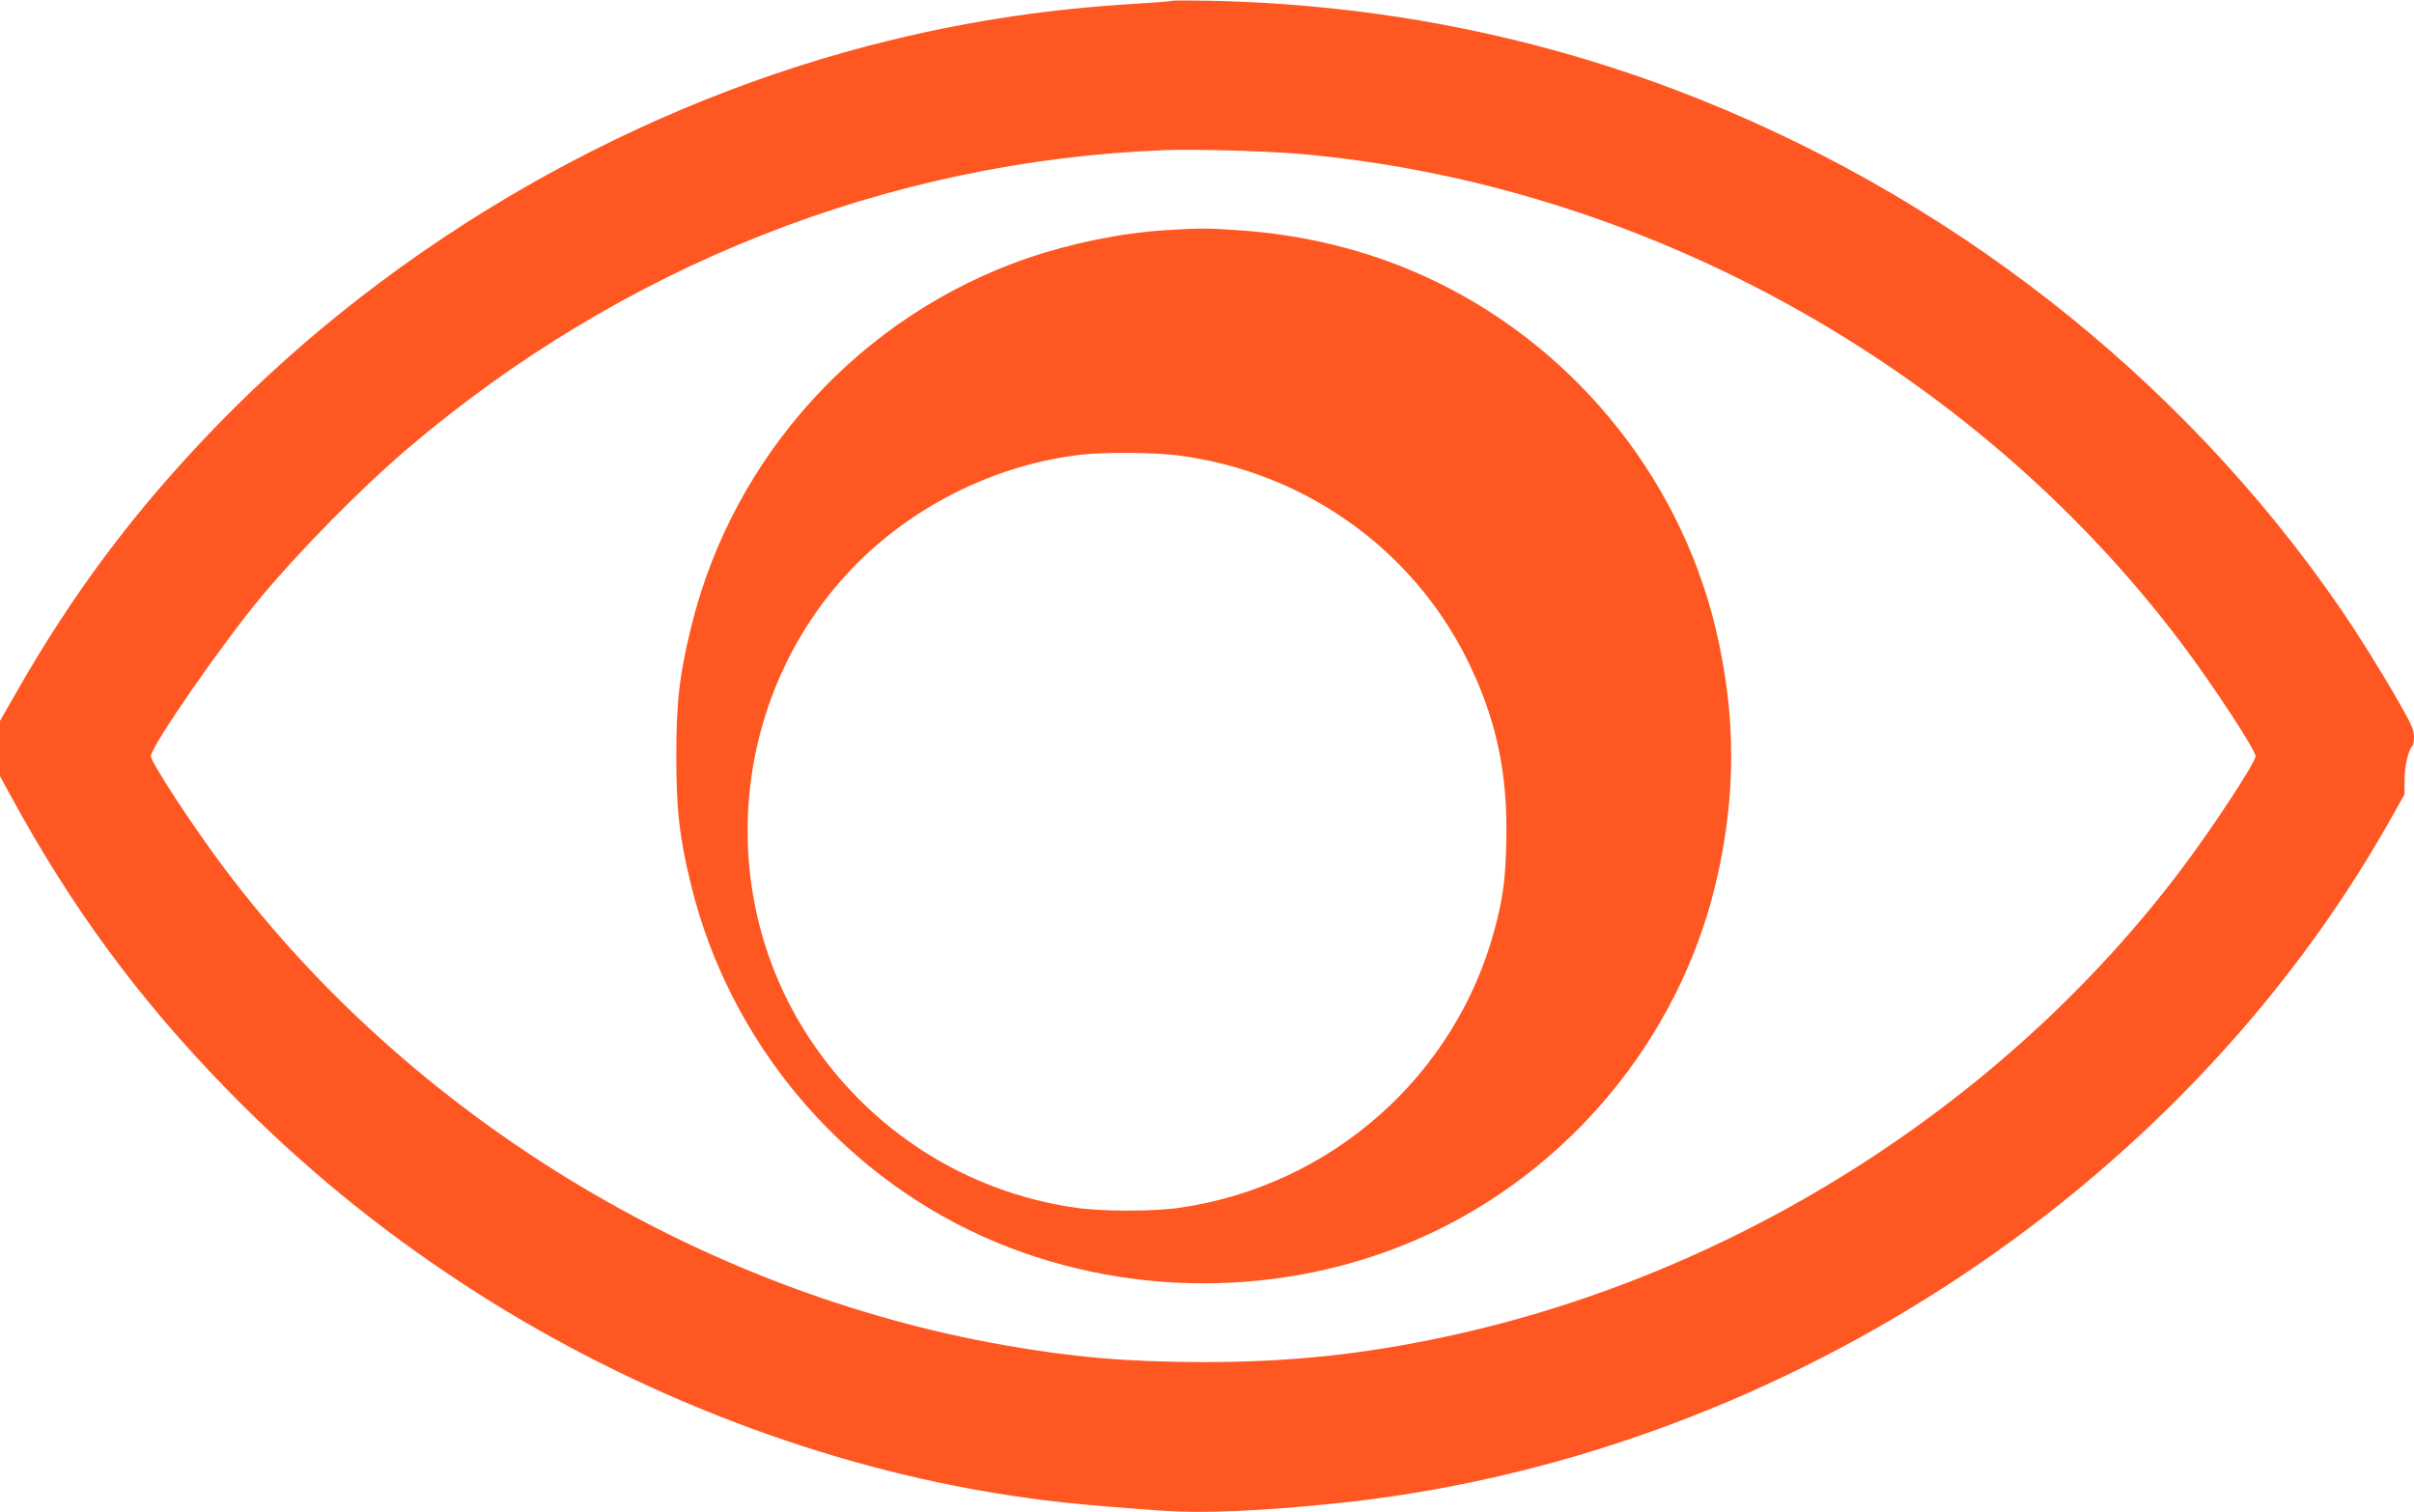 <?xml version="1.0" standalone="no"?>
<!DOCTYPE svg PUBLIC "-//W3C//DTD SVG 20010904//EN"
 "http://www.w3.org/TR/2001/REC-SVG-20010904/DTD/svg10.dtd">
<svg version="1.0" xmlns="http://www.w3.org/2000/svg"
 width="1280pt" height="802pt" viewBox="0 0 1280 802"
 preserveAspectRatio="xMidYMid meet">
<g transform="translate(0,802) scale(0.1,-0.1)"
fill="#ff5722" stroke="none">
<path d="M6215 8016 c-5 -3 -93 -10 -195 -16 -453 -27 -861 -88 -1285 -190
-1346 -325 -2633 -1061 -3596 -2058 -424 -439 -750 -874 -1051 -1401 l-88
-154 0 -147 0 -146 54 -99 c327 -602 688 -1091 1161 -1574 381 -389 779 -716
1234 -1015 848 -557 1839 -949 2806 -1110 271 -45 455 -65 907 -97 211 -15
507 -3 903 37 2314 231 4487 1636 5608 3625 l77 137 0 78 c0 72 20 158 43 180
4 4 7 26 7 49 0 34 -15 68 -83 186 -99 173 -216 359 -305 489 -850 1238 -2102
2214 -3532 2755 -781 295 -1600 452 -2460 471 -107 2 -199 2 -205 0z m665
-811 c1829 -157 3585 -1130 4690 -2600 165 -219 390 -563 390 -595 0 -32 -225
-376 -390 -595 -932 -1239 -2353 -2146 -3885 -2479 -452 -98 -839 -139 -1310
-139 -393 1 -681 25 -1045 89 -1628 285 -3154 1217 -4140 2529 -165 219 -390
563 -390 595 0 51 374 592 585 845 206 247 532 578 769 780 1141 975 2554
1533 4026 1589 150 6 530 -5 700 -19z"/>
<path d="M6175 6799 c-233 -15 -496 -69 -730 -149 -880 -304 -1556 -1044
-1779 -1950 -63 -256 -80 -399 -80 -690 0 -291 17 -434 80 -690 202 -817 777
-1509 1541 -1855 738 -333 1607 -334 2342 -2 769 348 1346 1043 1545 1857 114
470 114 910 0 1380 -199 814 -776 1509 -1545 1857 -307 139 -640 220 -994 243
-156 11 -207 10 -380 -1z m72 -1194 c664 -86 1236 -490 1531 -1080 155 -312
218 -603 209 -970 -5 -206 -17 -292 -61 -460 -207 -778 -864 -1361 -1667
-1479 -140 -21 -418 -21 -558 0 -581 84 -1091 411 -1413 904 -515 788 -406
1848 258 2514 315 315 745 524 1187 575 122 14 388 12 514 -4z"/>
</g>
</svg>
